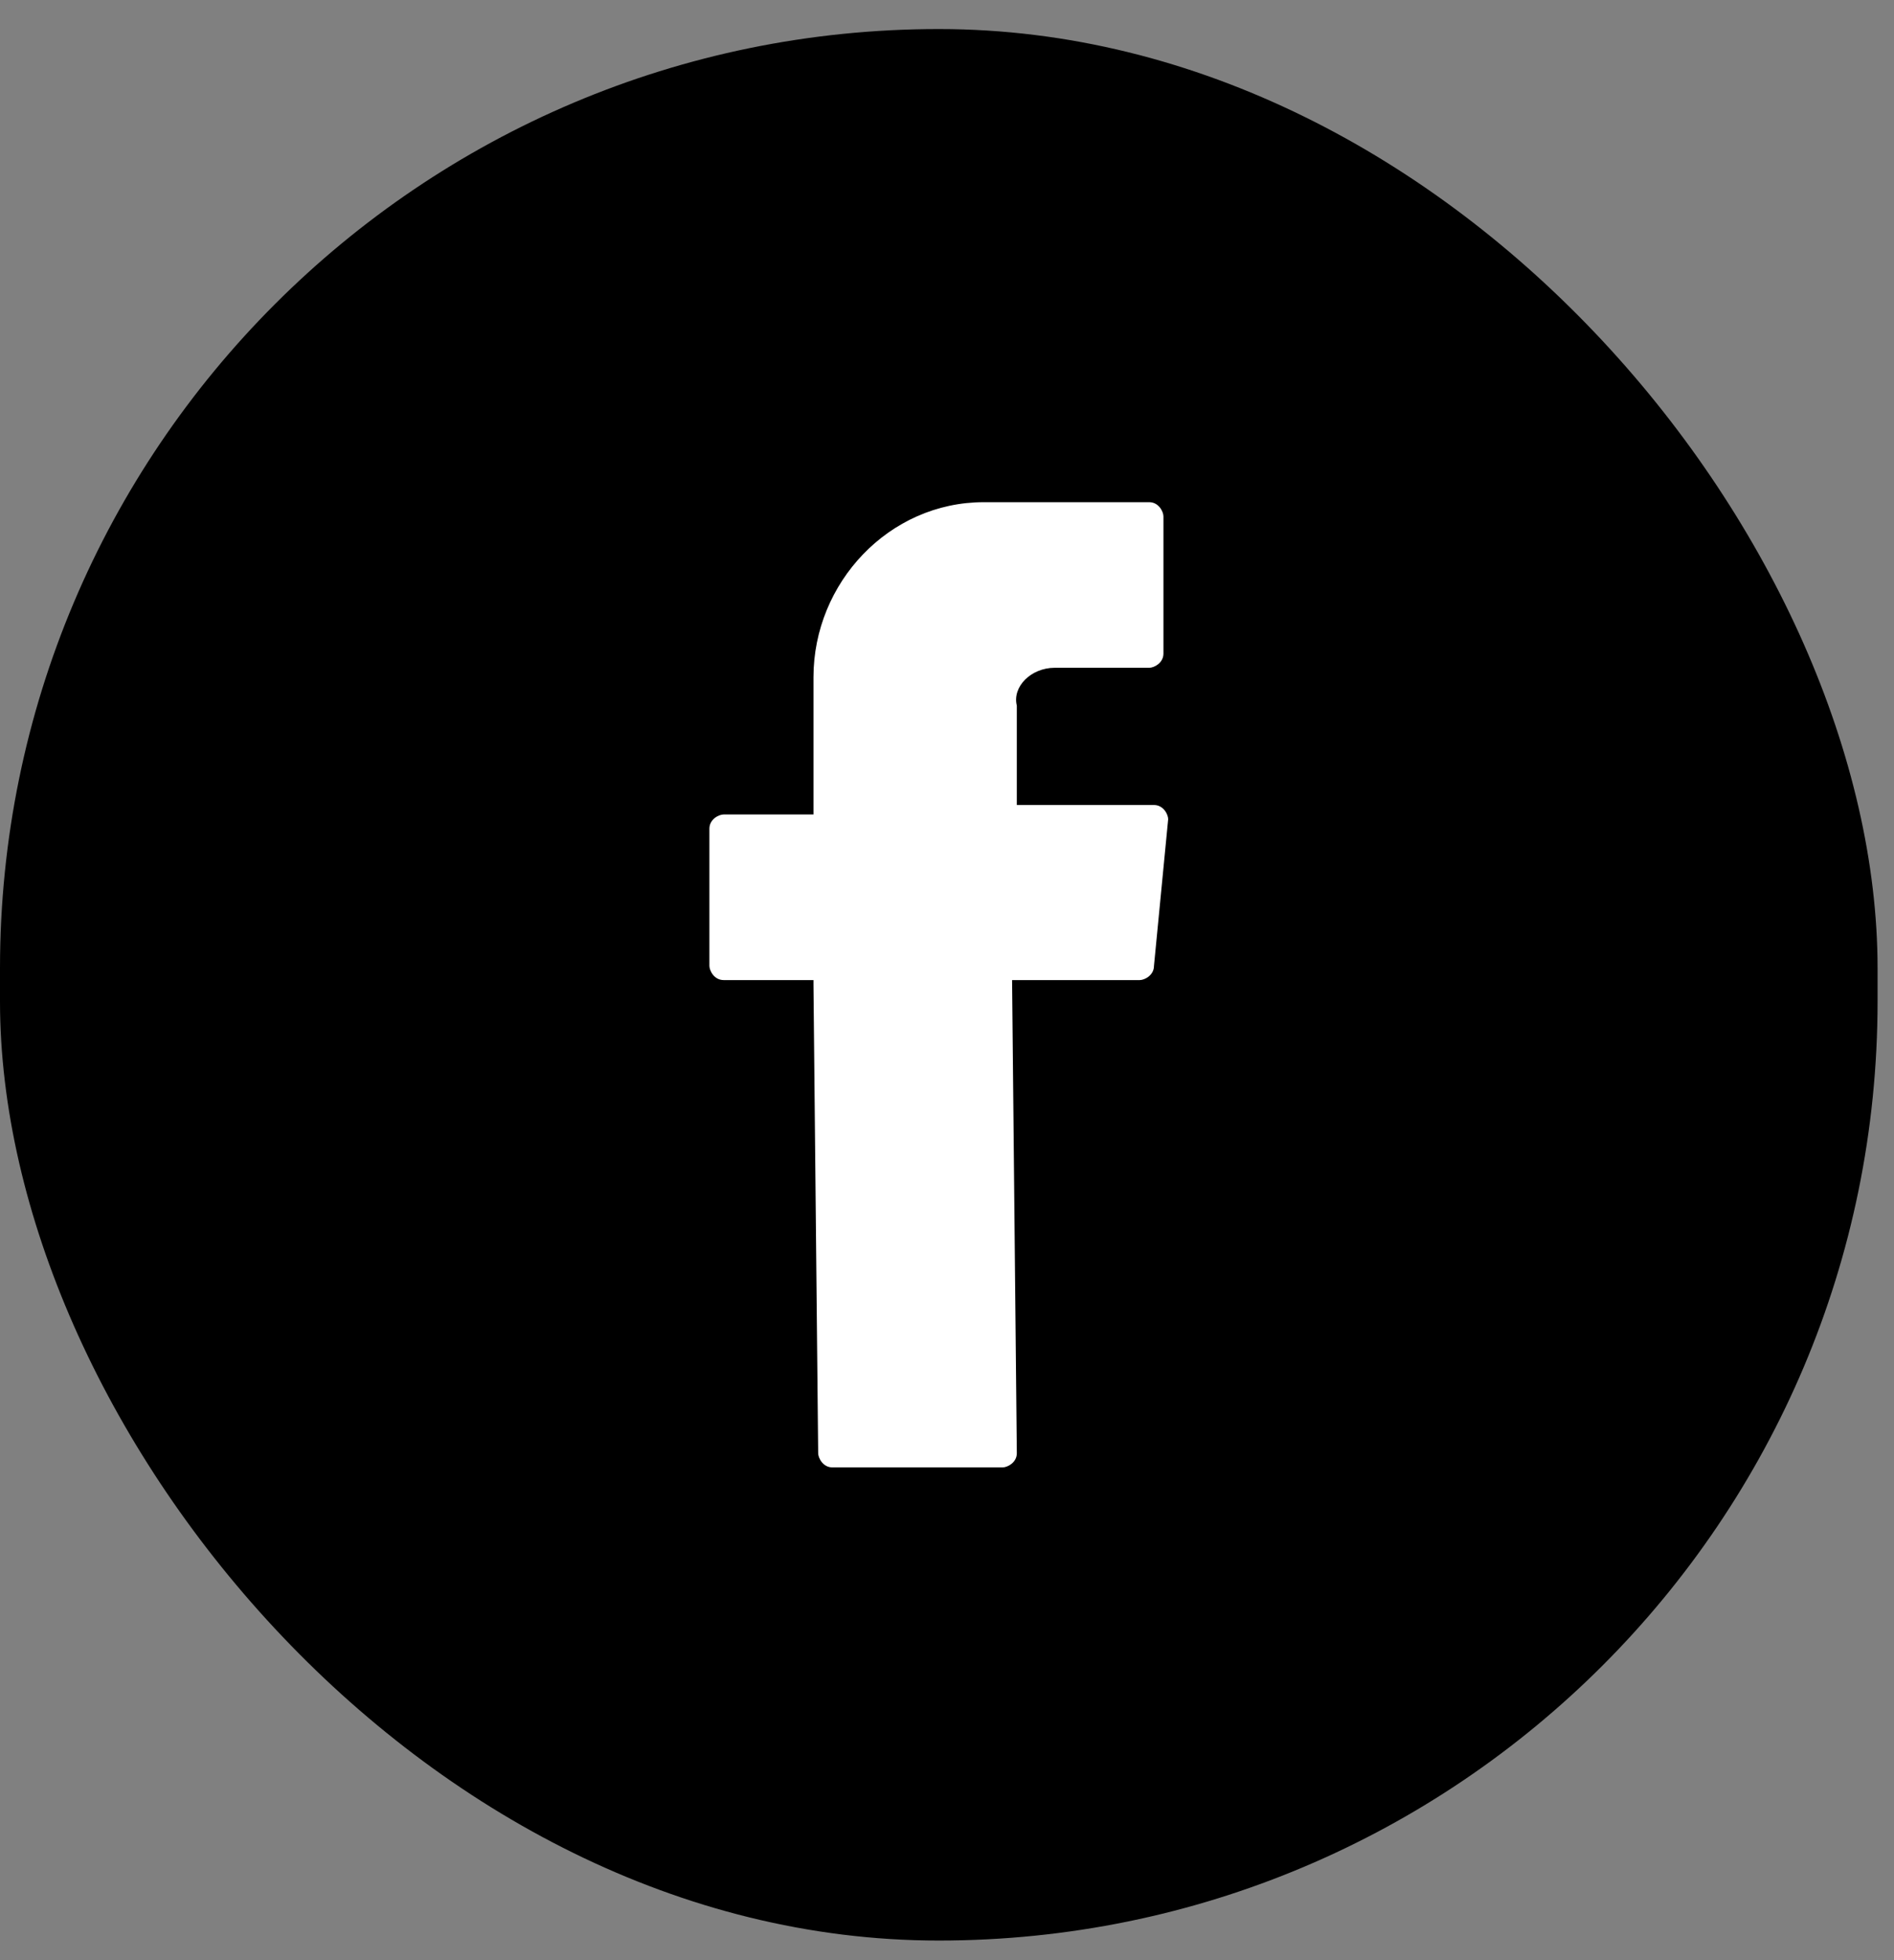 <?xml version="1.0"?>
<svg xmlns="http://www.w3.org/2000/svg" width="58" height="60" viewBox="0 0 58 60" fill="none">
<rect x="0" y="0" width="58" height="60" fill="#808080" stroke="none"/>
<rect y="0.889" width="57.497" height="58.511" rx="28.748" fill="black"/>
<path fill-rule="evenodd" clip-rule="evenodd" d="M32.297 20.441H35.193C35.338 20.441 35.628 20.296 35.628 20.007V15.807C35.628 15.662 35.483 15.372 35.193 15.372H30.124C27.228 15.372 24.911 17.834 24.911 20.731V24.931H22.159C22.014 24.931 21.724 25.076 21.724 25.365V29.565C21.724 29.71 21.869 30 22.159 30H24.911V30.145L25.055 44.483C25.055 44.627 25.2 44.917 25.49 44.917H30.704C30.849 44.917 31.138 44.772 31.138 44.483L30.993 30H34.904C35.049 30 35.338 29.855 35.338 29.565L35.773 25.076C35.773 24.931 35.628 24.641 35.338 24.641H31.138V21.6C30.993 21.02 31.573 20.441 32.297 20.441Z" fill="white"/>
</svg>
